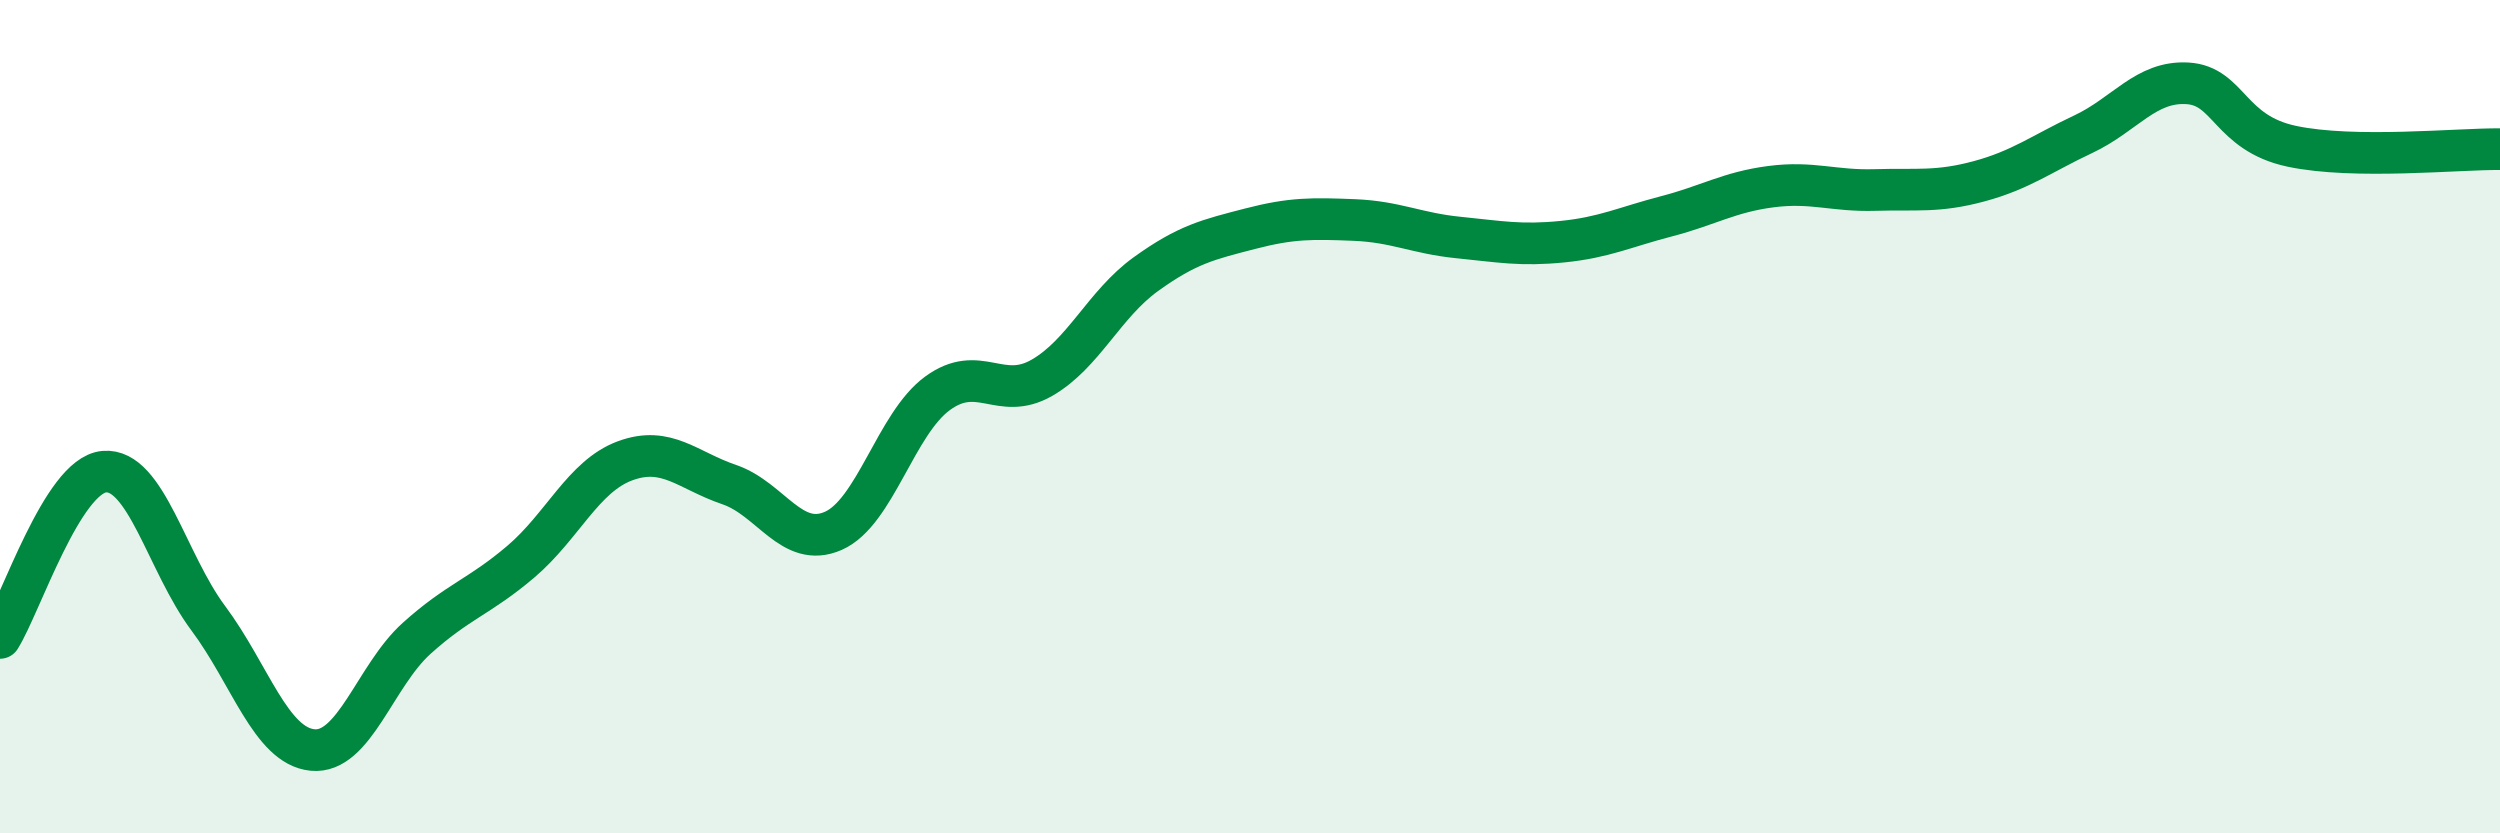 
    <svg width="60" height="20" viewBox="0 0 60 20" xmlns="http://www.w3.org/2000/svg">
      <path
        d="M 0,15.31 C 0.5,14.51 1.5,11.41 2.5,11.32 C 3.5,11.23 4,13.5 5,14.84 C 6,16.18 6.5,17.9 7.5,18 C 8.5,18.1 9,16.22 10,15.32 C 11,14.42 11.5,14.33 12.5,13.48 C 13.5,12.63 14,11.43 15,11.06 C 16,10.69 16.5,11.29 17.5,11.63 C 18.5,11.97 19,13.18 20,12.74 C 21,12.3 21.5,10.17 22.5,9.44 C 23.5,8.71 24,9.64 25,9.07 C 26,8.5 26.5,7.3 27.5,6.58 C 28.5,5.86 29,5.75 30,5.49 C 31,5.23 31.5,5.24 32.5,5.28 C 33.5,5.32 34,5.6 35,5.7 C 36,5.8 36.5,5.9 37.5,5.8 C 38.5,5.7 39,5.45 40,5.19 C 41,4.93 41.5,4.61 42.5,4.48 C 43.5,4.35 44,4.59 45,4.56 C 46,4.53 46.5,4.62 47.5,4.35 C 48.5,4.08 49,3.69 50,3.22 C 51,2.75 51.5,1.94 52.5,2 C 53.5,2.06 53.5,3.19 55,3.51 C 56.5,3.83 59,3.57 60,3.58L60 20L0 20Z"
        fill="#008740"
        opacity="0.1"
        stroke-linecap="round"
        stroke-linejoin="round"
      />
      <path
        d="M 0,15.31 C 0.5,14.51 1.5,11.41 2.5,11.32 C 3.5,11.23 4,13.5 5,14.84 C 6,16.18 6.5,17.9 7.5,18 C 8.5,18.1 9,16.22 10,15.32 C 11,14.42 11.5,14.33 12.5,13.48 C 13.5,12.63 14,11.43 15,11.06 C 16,10.69 16.5,11.29 17.5,11.63 C 18.5,11.97 19,13.18 20,12.74 C 21,12.3 21.5,10.17 22.5,9.44 C 23.5,8.71 24,9.64 25,9.07 C 26,8.5 26.5,7.3 27.5,6.58 C 28.5,5.86 29,5.75 30,5.49 C 31,5.23 31.5,5.24 32.5,5.28 C 33.5,5.32 34,5.6 35,5.7 C 36,5.8 36.5,5.9 37.5,5.8 C 38.5,5.7 39,5.45 40,5.19 C 41,4.93 41.5,4.61 42.5,4.48 C 43.5,4.35 44,4.59 45,4.56 C 46,4.53 46.5,4.62 47.5,4.35 C 48.5,4.08 49,3.69 50,3.22 C 51,2.75 51.5,1.94 52.5,2 C 53.5,2.06 53.5,3.19 55,3.51 C 56.5,3.83 59,3.57 60,3.58"
        stroke="#008740"
        stroke-width="1"
        fill="none"
        stroke-linecap="round"
        stroke-linejoin="round"
      />
    </svg>
  